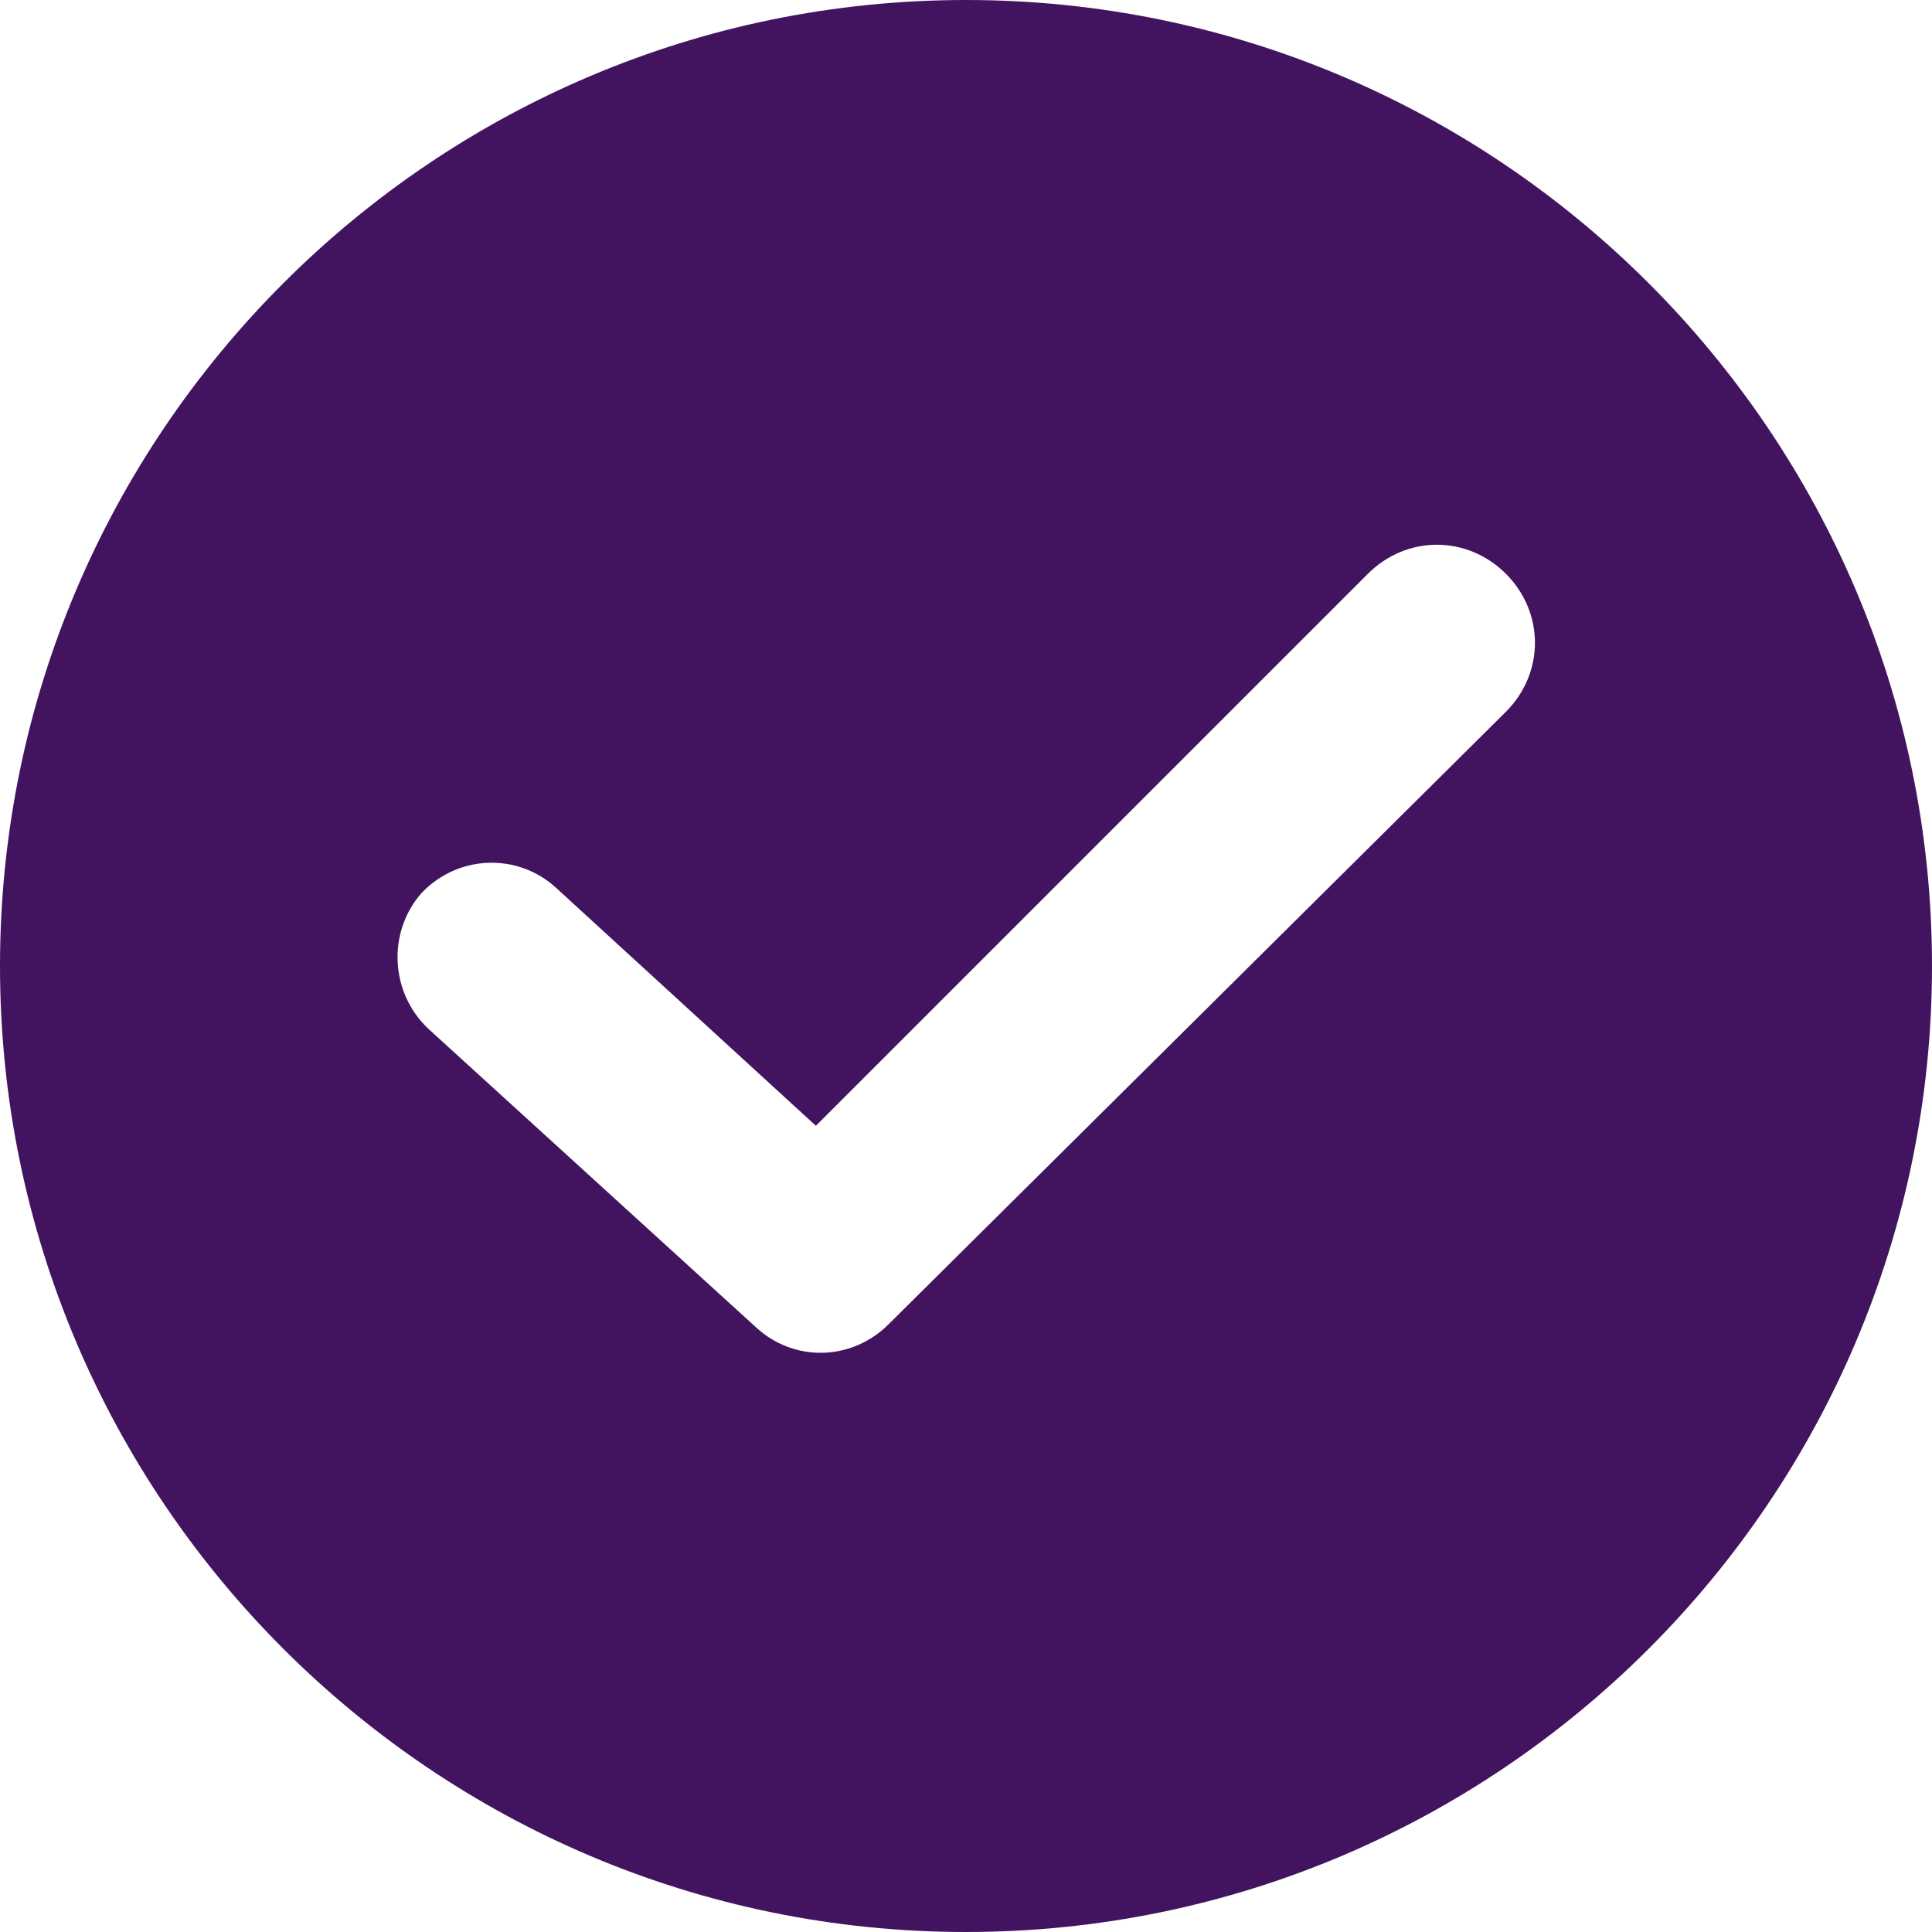 <svg xmlns="http://www.w3.org/2000/svg" version="1.1" xmlns:xlink="http://www.w3.org/1999/xlink" xmlns:svgjs="http://svgjs.com/svgjs" width="512" height="512" x="0" y="0" viewBox="0 0 408.576 408.576" style="enable-background:new 0 0 512 512" xml:space="preserve" class=""><g><path d="M204.288 0C91.648 0 0 91.648 0 204.288s91.648 204.288 204.288 204.288 204.288-91.648 204.288-204.288S316.928 0 204.288 0zm114.176 150.528-130.56 129.536c-7.68 7.68-19.968 8.192-28.16.512L90.624 217.6c-8.192-7.68-8.704-20.48-1.536-28.672 7.68-8.192 20.48-8.704 28.672-1.024l54.784 50.176L289.28 121.344c8.192-8.192 20.992-8.192 29.184 0s8.192 20.992 0 29.184z" fill="#42145f" data-original="#000000" class=""></path></g></svg>